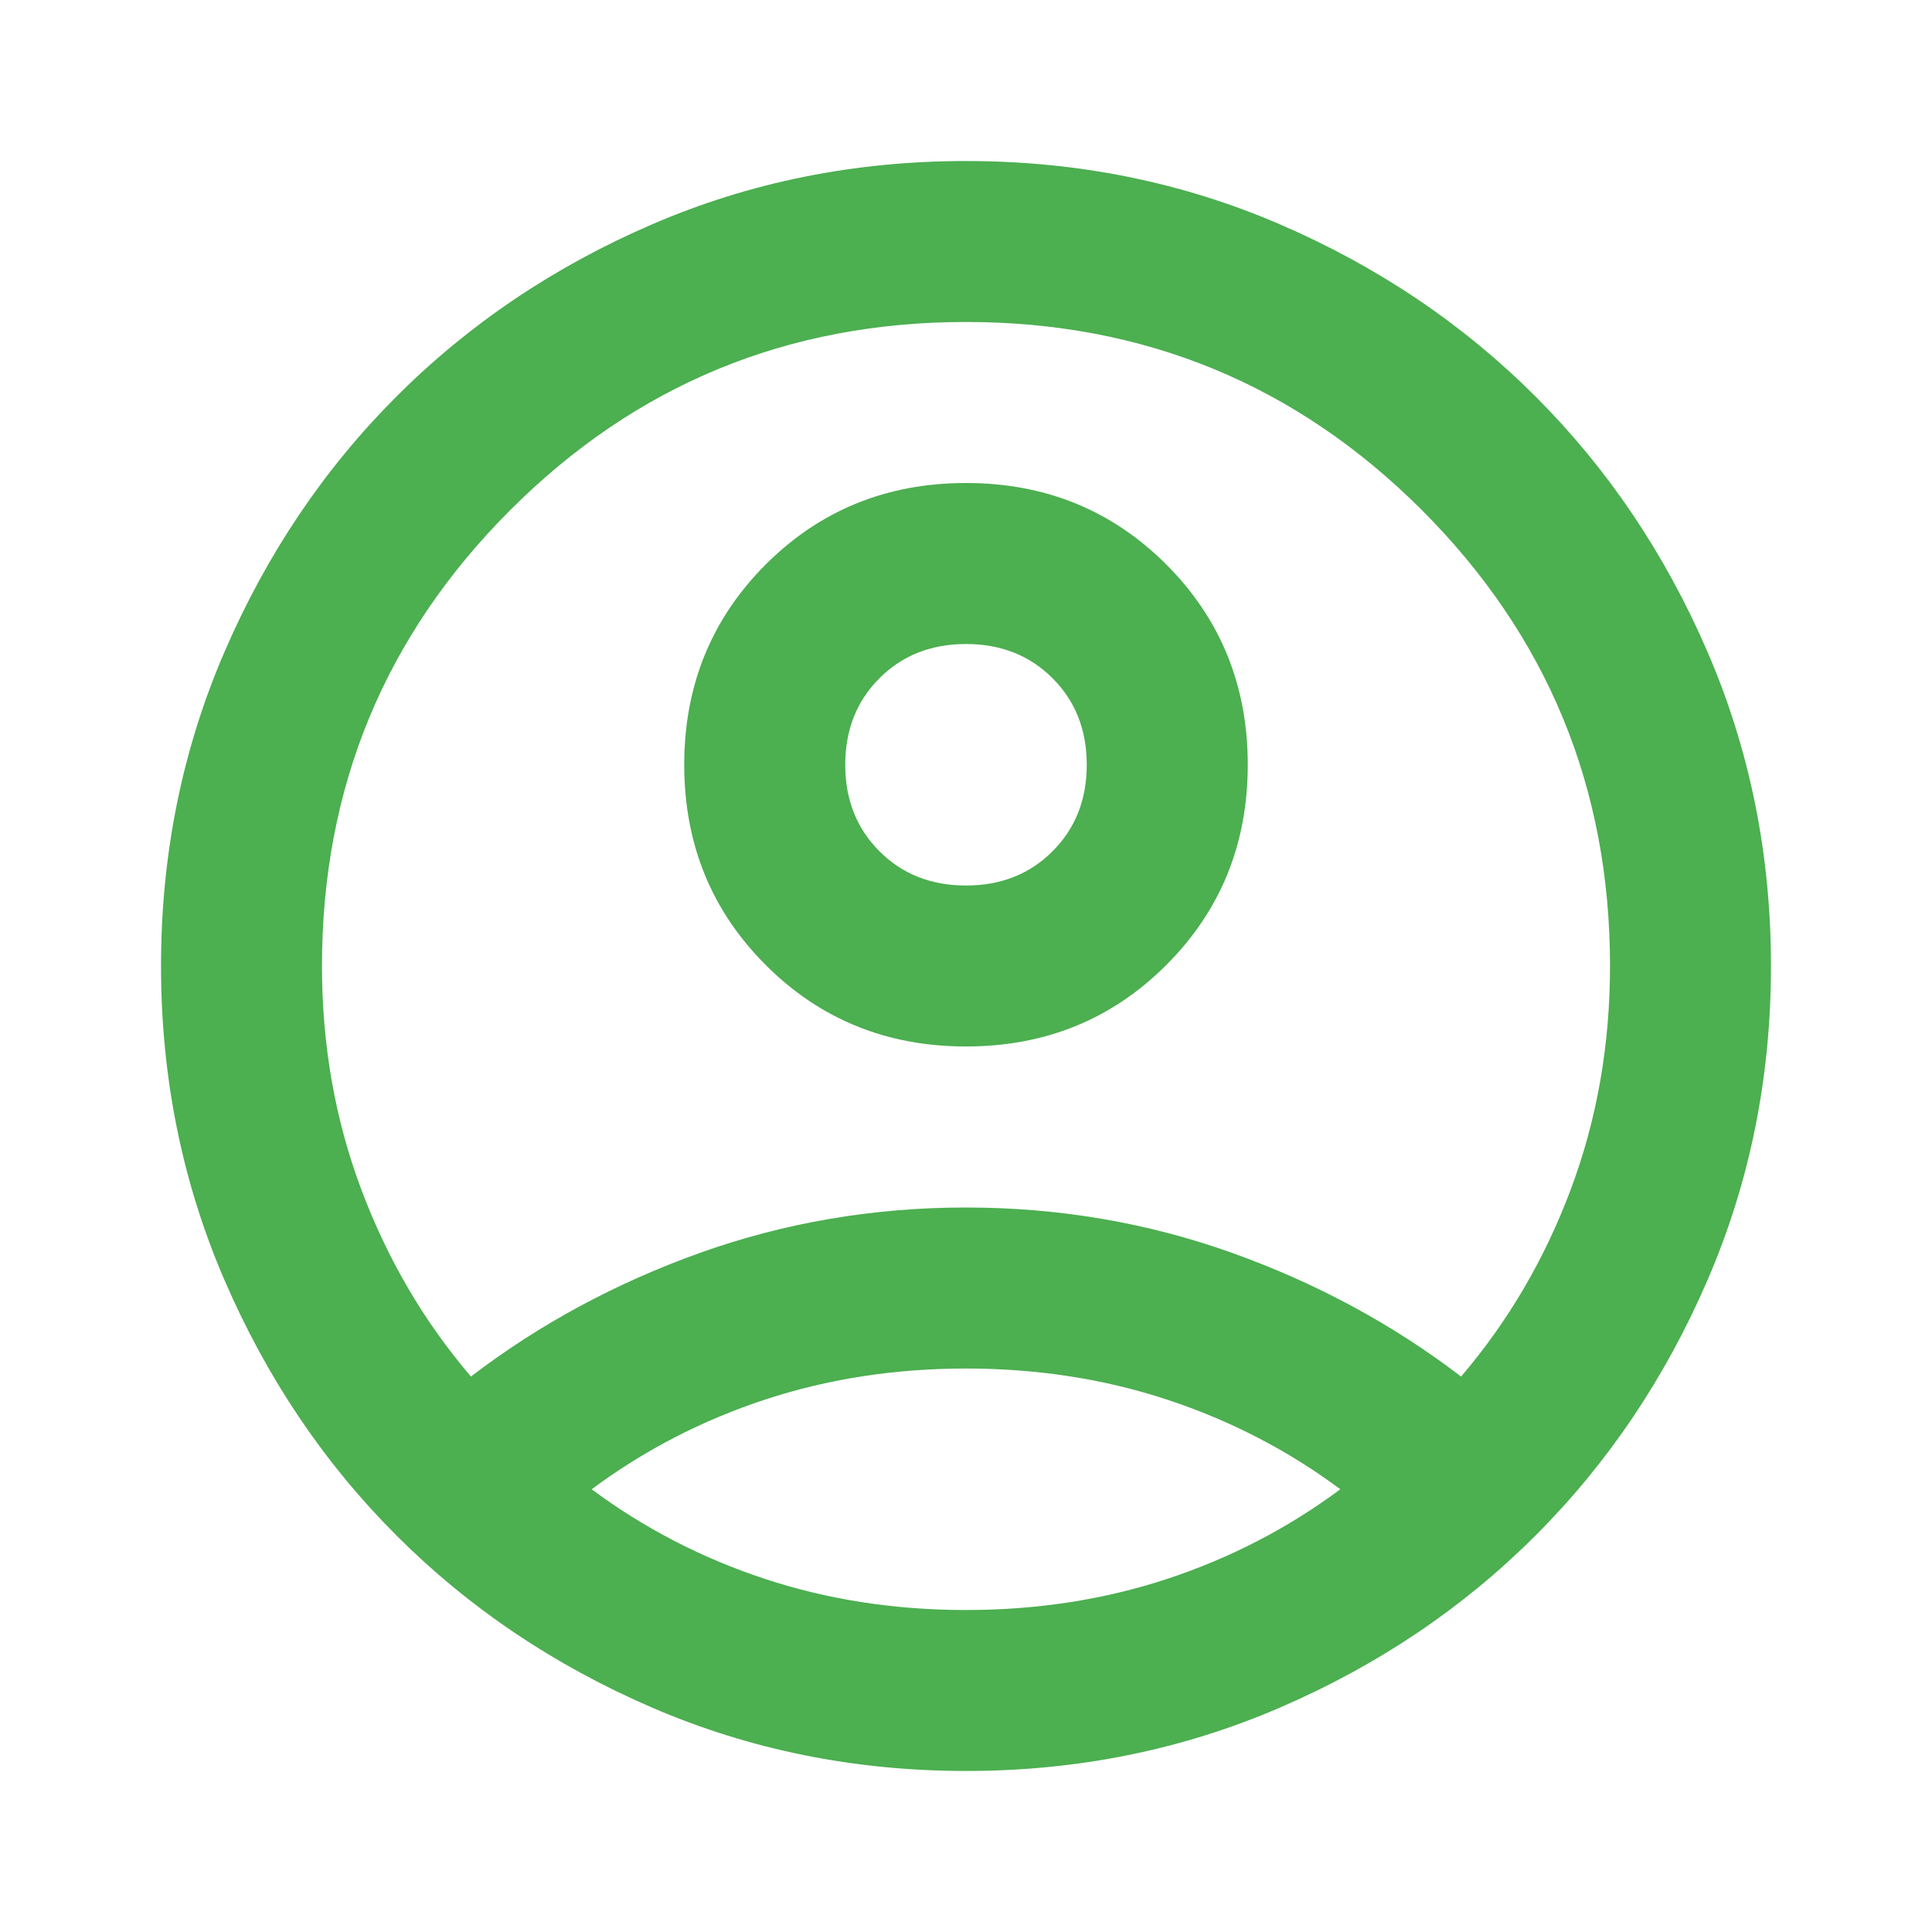 <svg xmlns="http://www.w3.org/2000/svg" width="32" height="32" viewBox="0 0 32 32" fill="none"><path d="M7.8 22.8C8.933 21.933 10.2 21.25 11.6 20.749C13 20.25 14.467 20 16 20C17.533 20 19 20.25 20.4 20.749C21.8 21.25 23.067 21.933 24.2 22.8C24.978 21.889 25.584 20.856 26.017 19.7C26.45 18.544 26.667 17.311 26.667 16C26.667 13.044 25.628 10.528 23.551 8.449C21.473 6.372 18.956 5.333 16 5.333C13.044 5.333 10.528 6.372 8.451 8.449C6.373 10.528 5.333 13.044 5.333 16C5.333 17.311 5.55 18.544 5.984 19.7C6.417 20.856 7.022 21.889 7.8 22.8ZM16 17.333C14.689 17.333 13.583 16.884 12.683 15.984C11.783 15.084 11.333 13.978 11.333 12.667C11.333 11.356 11.783 10.25 12.683 9.349C13.583 8.45 14.689 8 16 8C17.311 8 18.417 8.45 19.317 9.349C20.217 10.25 20.667 11.356 20.667 12.667C20.667 13.978 20.217 15.084 19.317 15.984C18.417 16.884 17.311 17.333 16 17.333ZM16 29.333C14.156 29.333 12.422 28.983 10.8 28.283C9.178 27.583 7.767 26.633 6.567 25.433C5.367 24.233 4.417 22.822 3.717 21.2C3.017 19.578 2.667 17.845 2.667 16C2.667 14.156 3.017 12.422 3.717 10.8C4.417 9.178 5.367 7.767 6.567 6.567C7.767 5.367 9.178 4.416 10.8 3.716C12.422 3.016 14.156 2.667 16 2.667C17.845 2.667 19.578 3.016 21.2 3.716C22.822 4.416 24.233 5.367 25.433 6.567C26.633 7.767 27.583 9.178 28.283 10.8C28.983 12.422 29.333 14.156 29.333 16C29.333 17.845 28.983 19.578 28.283 21.2C27.583 22.822 26.633 24.233 25.433 25.433C24.233 26.633 22.822 27.583 21.2 28.283C19.578 28.983 17.845 29.333 16 29.333ZM16 26.667C17.178 26.667 18.289 26.495 19.333 26.151C20.378 25.806 21.333 25.311 22.2 24.667C21.333 24.022 20.378 23.528 19.333 23.183C18.289 22.839 17.178 22.667 16 22.667C14.822 22.667 13.711 22.839 12.667 23.183C11.622 23.528 10.667 24.022 9.8 24.667C10.667 25.311 11.622 25.806 12.667 26.151C13.711 26.495 14.822 26.667 16 26.667ZM16 14.667C16.578 14.667 17.056 14.478 17.433 14.1C17.811 13.722 18 13.245 18 12.667C18 12.089 17.811 11.611 17.433 11.233C17.056 10.856 16.578 10.667 16 10.667C15.422 10.667 14.944 10.856 14.567 11.233C14.189 11.611 14 12.089 14 12.667C14 13.245 14.189 13.722 14.567 14.1C14.944 14.478 15.422 14.667 16 14.667Z" fill="#4CAF50"></path></svg>